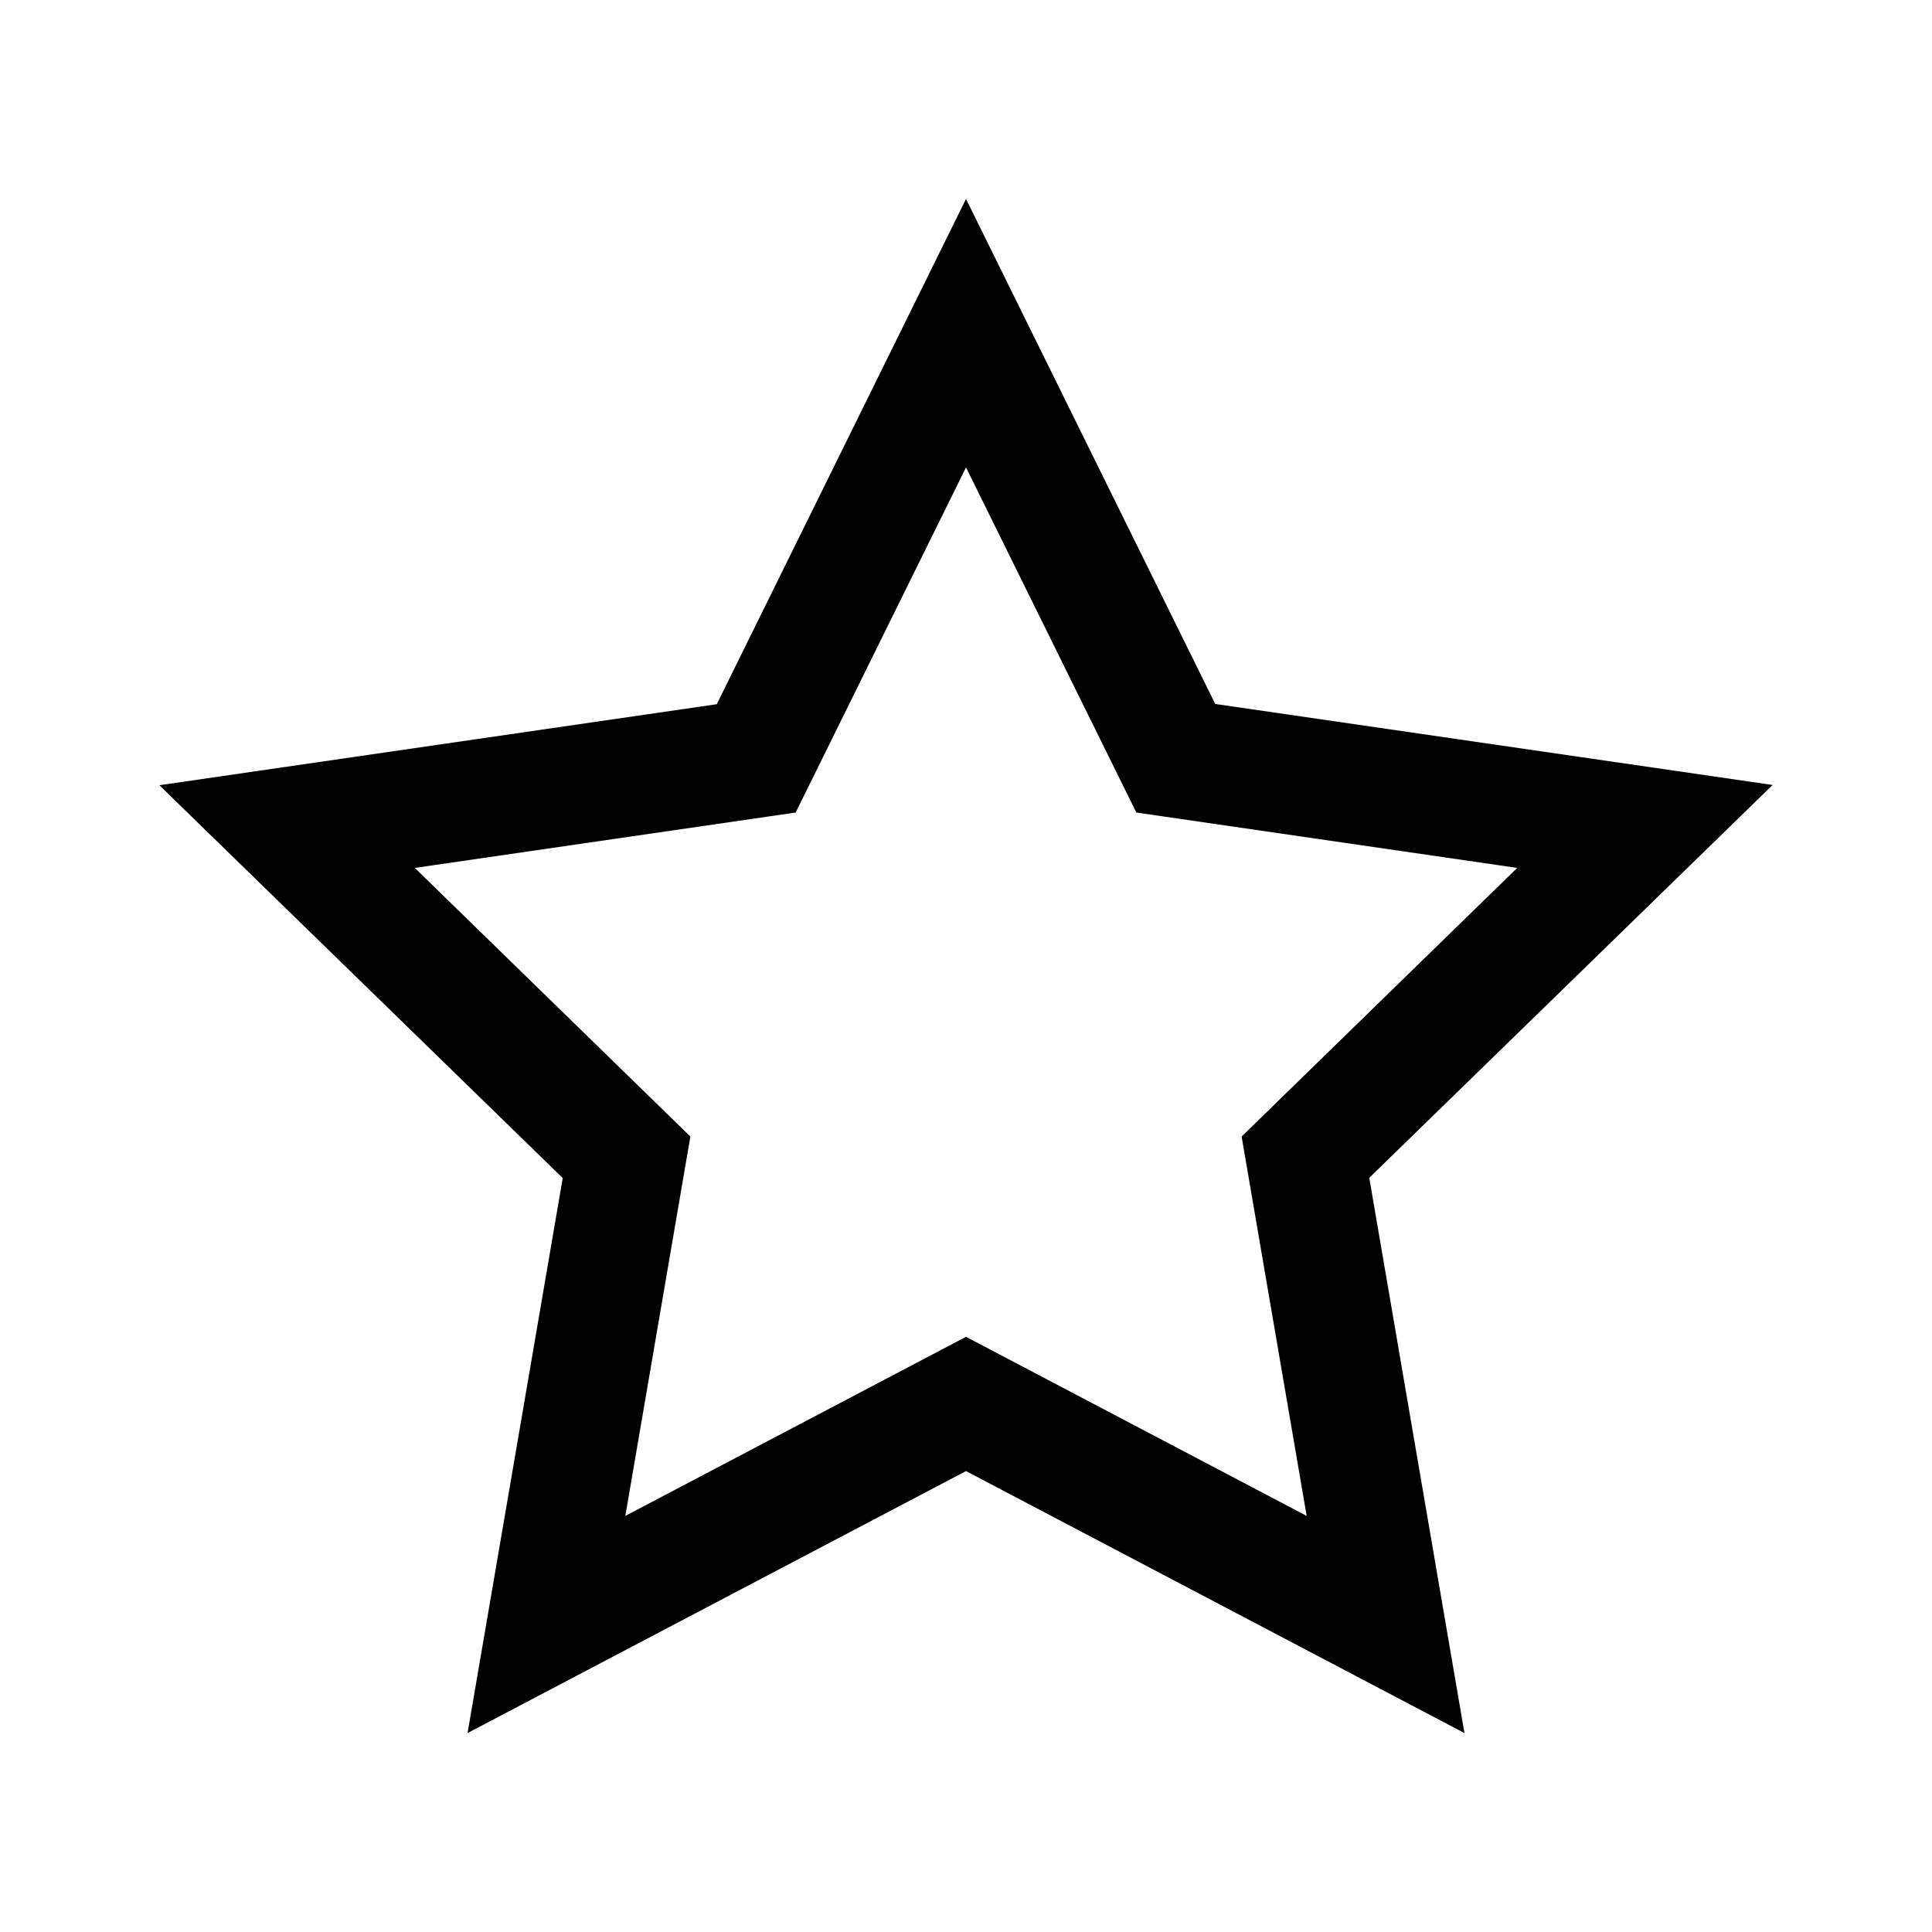 <svg xmlns="http://www.w3.org/2000/svg" viewBox="0 0 300 300"><title>icon</title><path d="M227.4,269.11,150,228.43,72.6,269.11l14.78-86.18-62.63-61,86.55-12.58L150,30.89l38.7,78.42,86.55,12.58-62.63,61ZM150,207.58l52.9,27.81-10.1-58.91,42.79-41.71-59.14-8.6L150,72.58l-26.45,53.59-59.14,8.6,42.79,41.71L97.1,235.39Z"/></svg>
